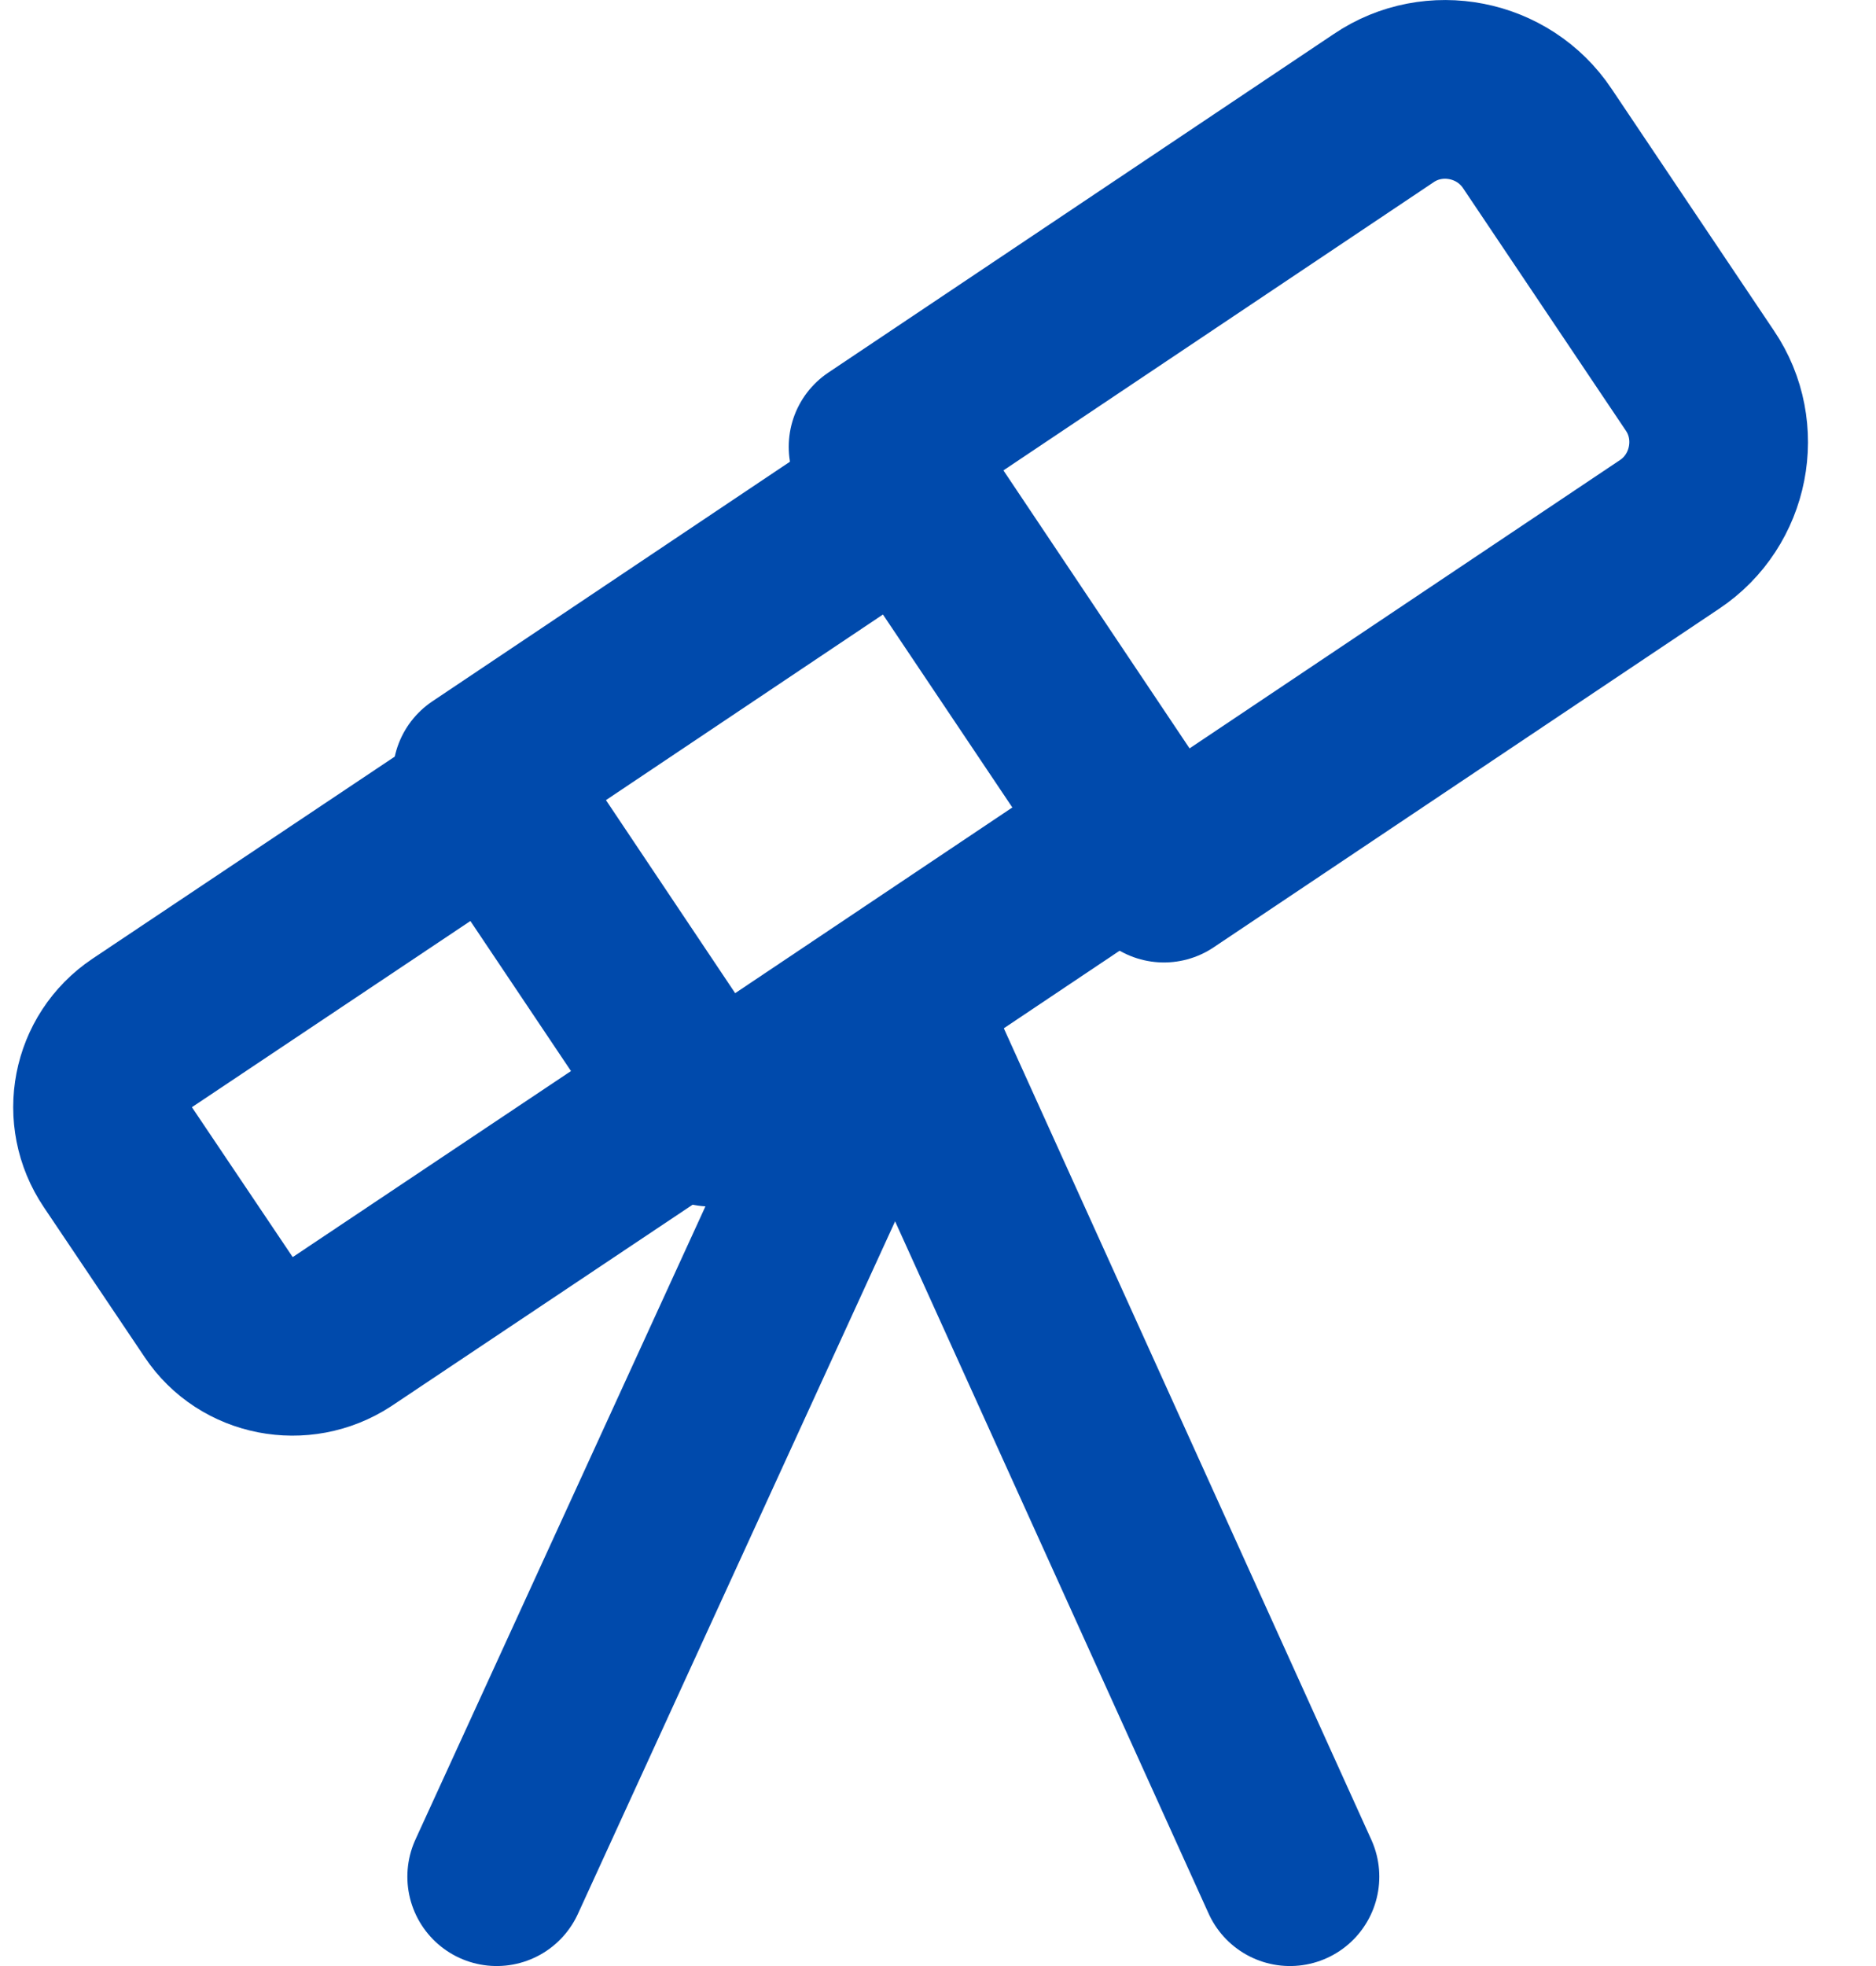 <svg viewBox="0 0 21 22" fill="none" xmlns="http://www.w3.org/2000/svg">
	<path d="M13.029 9.77L18.689 5.98C19.259 5.6 19.409 4.82 19.029 4.26L17.209 1.55C16.829 0.98 16.049 0.83 15.489 1.21L9.829 5L13.029 9.77Z" stroke="#004AAC" stroke-width="2" stroke-linecap="round" stroke-linejoin="round"/>
	<path d="M10.173 5.479L5.396 8.679L7.955 12.501L12.733 9.301L10.173 5.479Z" stroke="#004AAC" stroke-width="2" stroke-linecap="round" stroke-linejoin="round"/>
	<path d="M3.83 14.9L7.78 12.26L5.54 8.92L1.59 11.56C1.13 11.87 1.01 12.49 1.32 12.95L2.45 14.63C2.75 15.08 3.37 15.2 3.83 14.9Z" stroke="#004AAC" stroke-width="2" stroke-linecap="round" stroke-linejoin="round"/>
	<path d="M10.05 11.2L5.56 21" stroke="#004AAC" stroke-width="2" stroke-linecap="round" stroke-linejoin="round"/>
	<path d="M10 11.2L14.44 21" stroke="#004AAC" stroke-width="2" stroke-linecap="round" stroke-linejoin="round"/>
</svg>
